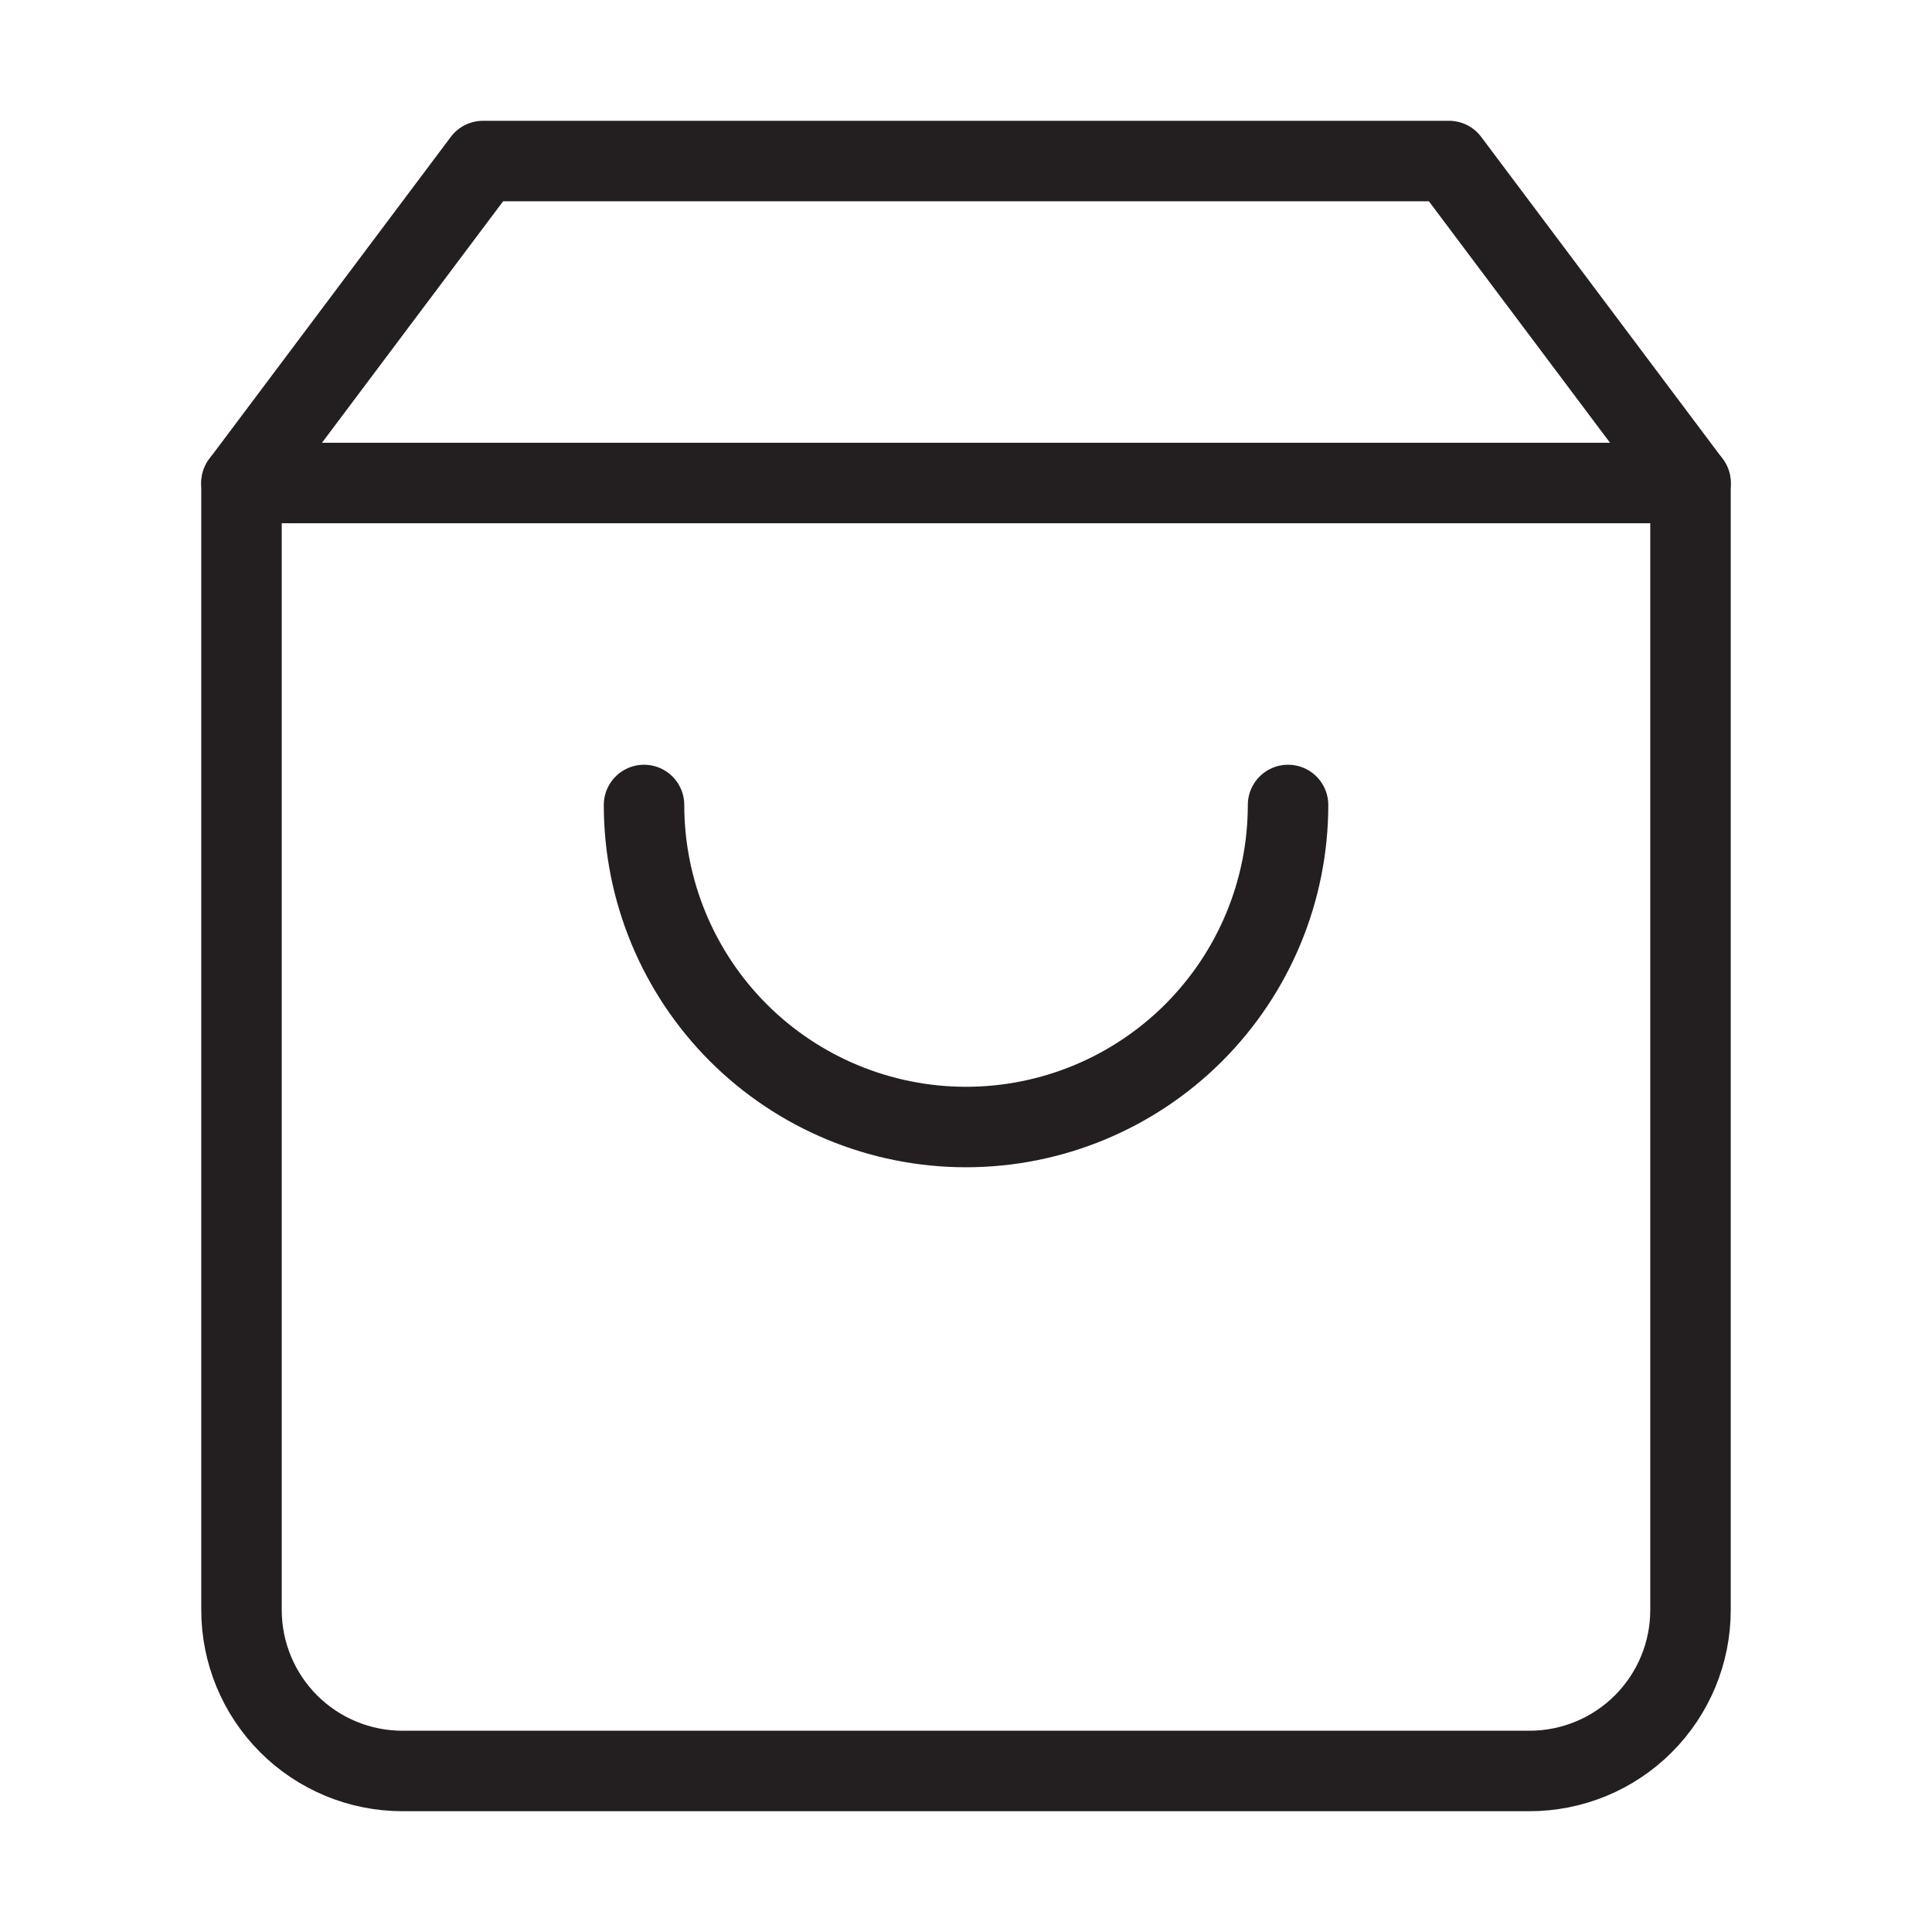 <svg width="26" height="26" viewBox="0 0 26 26" fill="none" xmlns="http://www.w3.org/2000/svg">
<path d="M6.5 2.167L3.25 6.5V21.667C3.25 22.241 3.478 22.792 3.885 23.199C4.291 23.605 4.842 23.833 5.417 23.833H20.583C21.158 23.833 21.709 23.605 22.115 23.199C22.522 22.792 22.75 22.241 22.75 21.667V6.5L19.5 2.167H6.5Z" stroke="#231F20" stroke-width="1.083" stroke-linecap="round" stroke-linejoin="round"/>
<path d="M3.25 6.5H22.75" stroke="#231F20" stroke-width="1.083" stroke-linecap="round" stroke-linejoin="round"/>
<path d="M17.334 10.833C17.334 11.983 16.877 13.085 16.064 13.898C15.252 14.71 14.15 15.167 13 15.167C11.851 15.167 10.749 14.71 9.936 13.898C9.124 13.085 8.667 11.983 8.667 10.833" stroke="#231F20" stroke-width="1.083" stroke-linecap="round" stroke-linejoin="round"/>
</svg>
